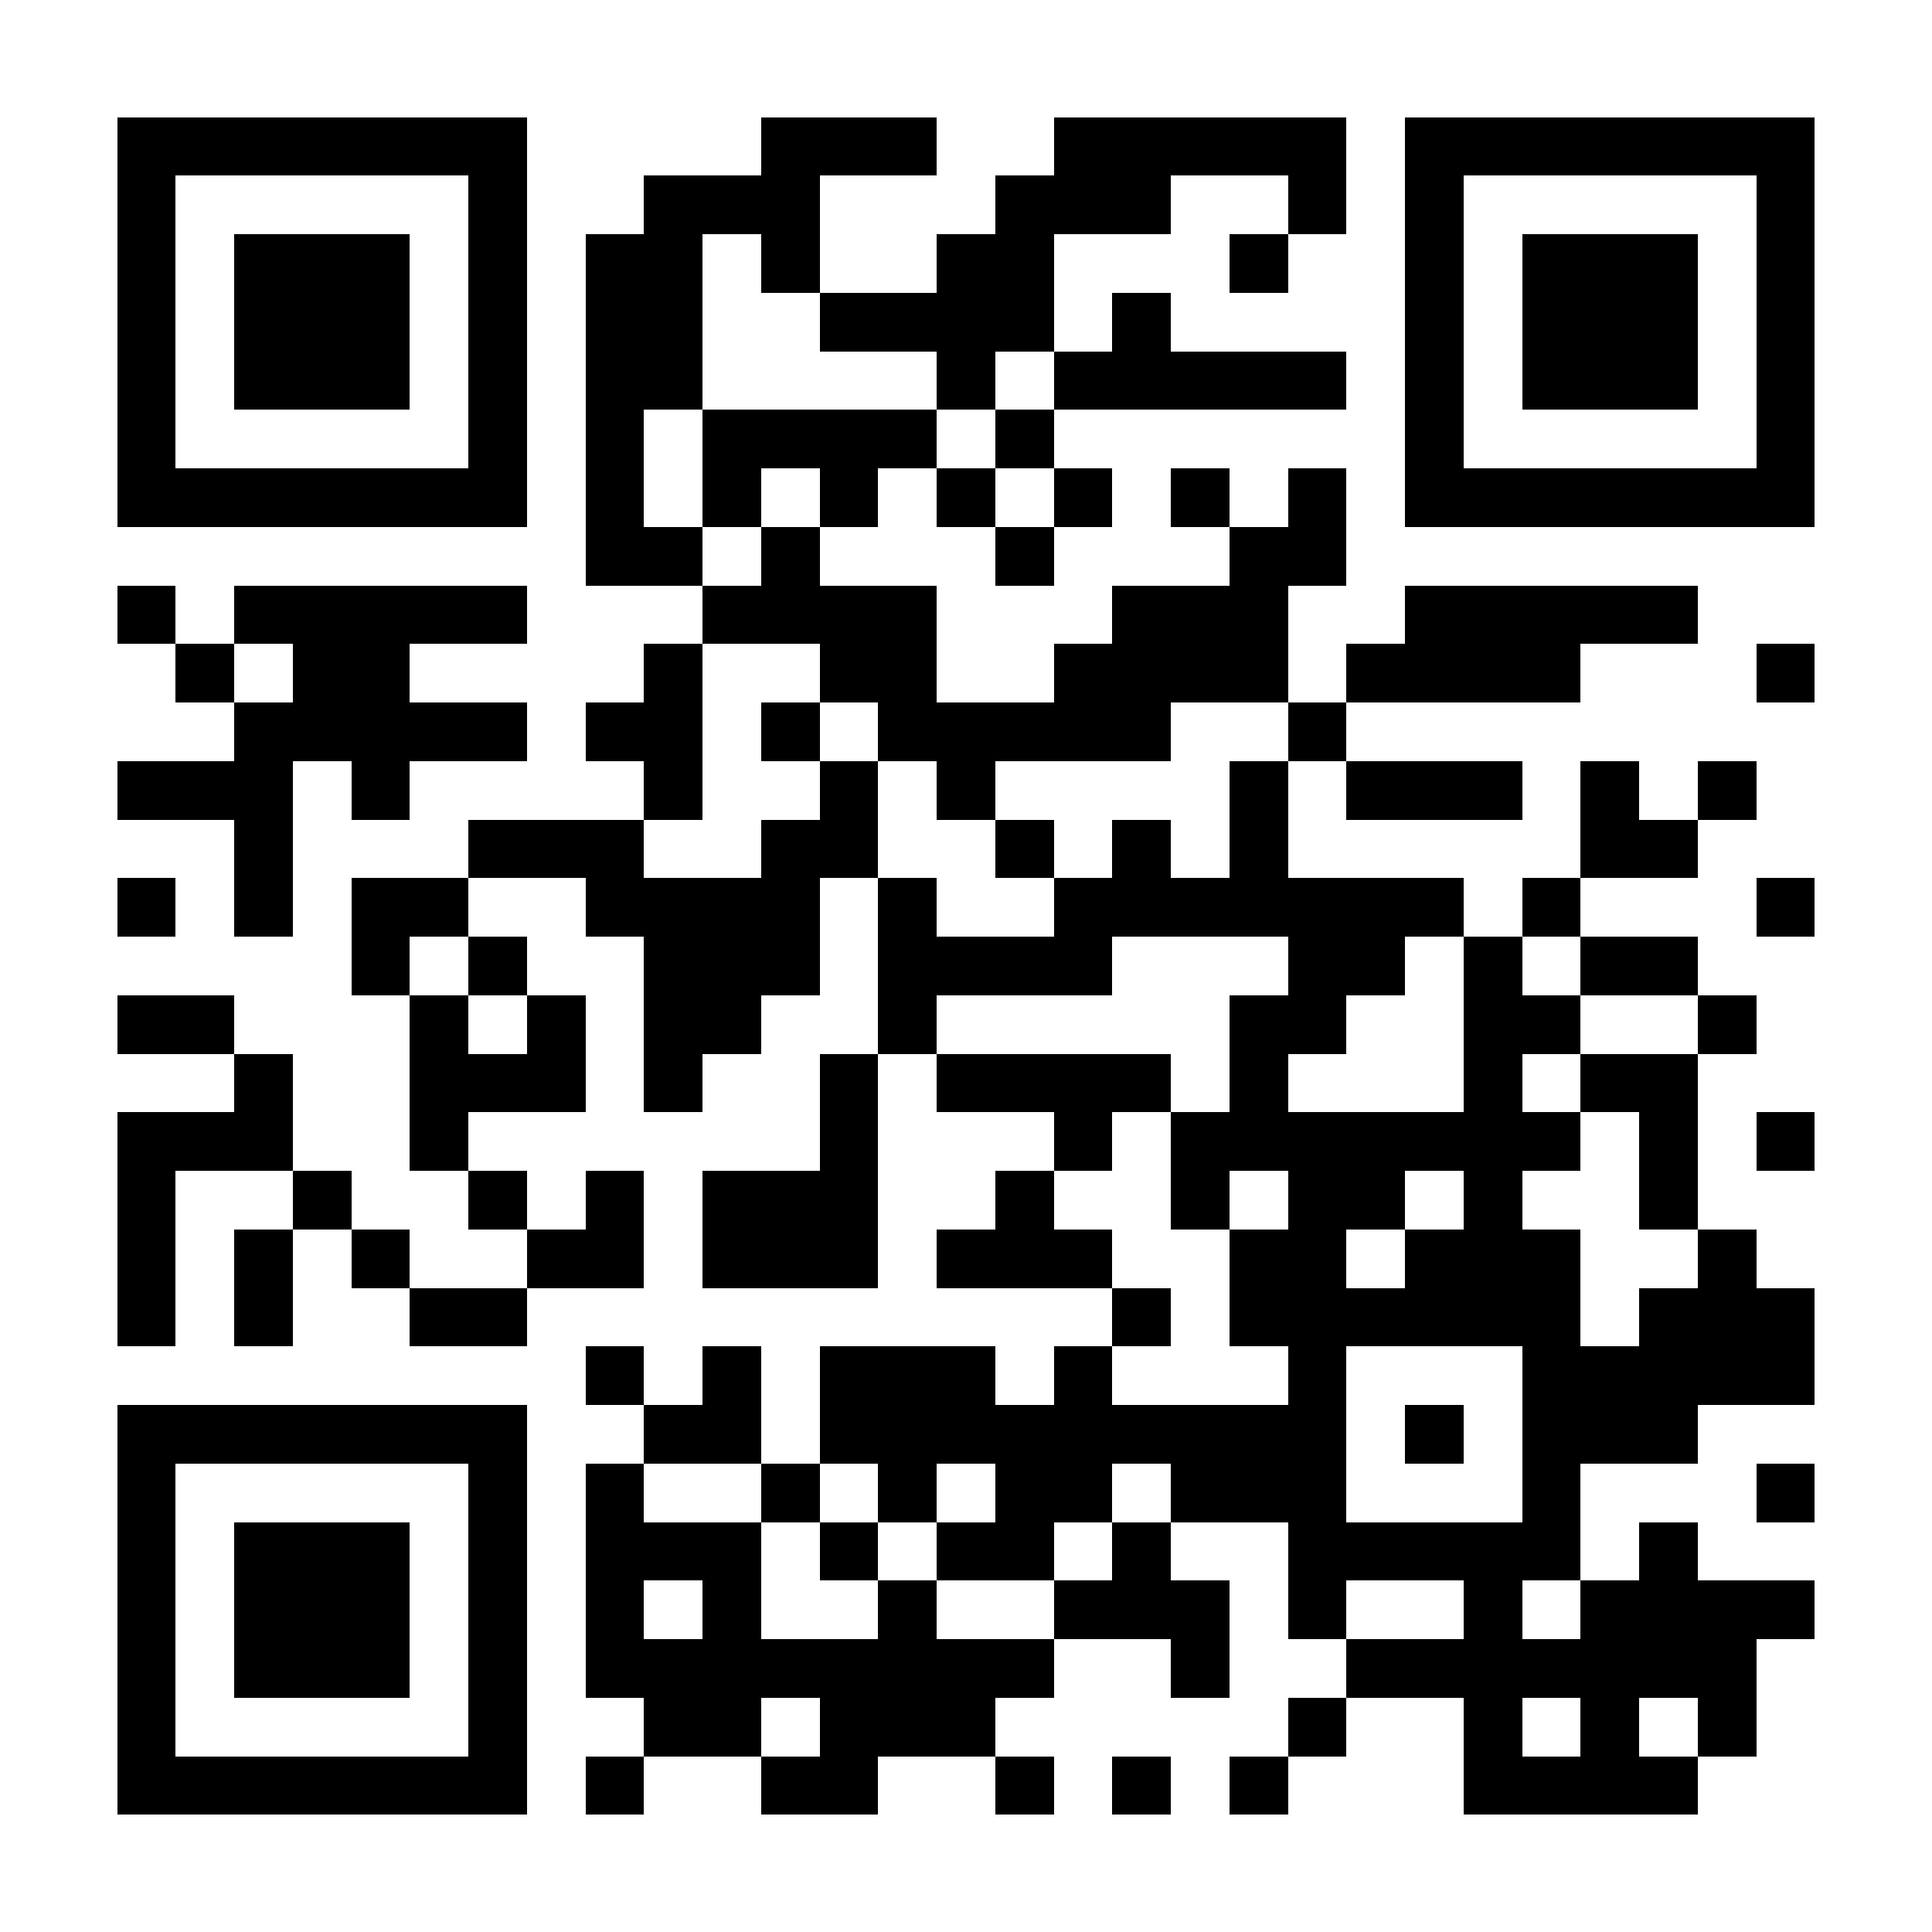 <?xml version="1.0" encoding="UTF-8"?>
<!DOCTYPE svg PUBLIC '-//W3C//DTD SVG 1.0//EN'
          'http://www.w3.org/TR/2001/REC-SVG-20010904/DTD/svg10.dtd'>
<svg fill="#fff" height="33" shape-rendering="crispEdges" style="fill: #fff;" viewBox="0 0 33 33" width="33" xmlns="http://www.w3.org/2000/svg" xmlns:xlink="http://www.w3.org/1999/xlink"
><path d="M0 0h33v33H0z"
  /><path d="M2 2.5h7m4 0h3m2 0h5m1 0h7M2 3.5h1m5 0h1m2 0h3m3 0h3m2 0h1m1 0h1m5 0h1M2 4.5h1m1 0h3m1 0h1m1 0h2m1 0h1m2 0h2m3 0h1m2 0h1m1 0h3m1 0h1M2 5.5h1m1 0h3m1 0h1m1 0h2m2 0h4m1 0h1m4 0h1m1 0h3m1 0h1M2 6.5h1m1 0h3m1 0h1m1 0h2m4 0h1m1 0h5m1 0h1m1 0h3m1 0h1M2 7.5h1m5 0h1m1 0h1m1 0h4m1 0h1m6 0h1m5 0h1M2 8.5h7m1 0h1m1 0h1m1 0h1m1 0h1m1 0h1m1 0h1m1 0h1m1 0h7M10 9.5h2m1 0h1m3 0h1m3 0h2M2 10.5h1m1 0h5m3 0h4m3 0h3m2 0h5M3 11.5h1m1 0h2m4 0h1m2 0h2m2 0h4m1 0h4m3 0h1M4 12.5h5m1 0h2m1 0h1m1 0h5m2 0h1M2 13.5h3m1 0h1m4 0h1m2 0h1m1 0h1m4 0h1m1 0h3m1 0h1m1 0h1M4 14.5h1m3 0h3m2 0h2m2 0h1m1 0h1m1 0h1m5 0h2M2 15.5h1m1 0h1m1 0h2m2 0h4m1 0h1m2 0h7m1 0h1m3 0h1M6 16.5h1m1 0h1m2 0h3m1 0h4m3 0h2m1 0h1m1 0h2M2 17.5h2m3 0h1m1 0h1m1 0h2m2 0h1m5 0h2m2 0h2m2 0h1M4 18.5h1m2 0h3m1 0h1m2 0h1m1 0h4m1 0h1m3 0h1m1 0h2M2 19.5h3m2 0h1m6 0h1m3 0h1m1 0h7m1 0h1m1 0h1M2 20.5h1m2 0h1m2 0h1m1 0h1m1 0h3m2 0h1m2 0h1m1 0h2m1 0h1m2 0h1M2 21.5h1m1 0h1m1 0h1m2 0h2m1 0h3m1 0h3m2 0h2m1 0h3m2 0h1M2 22.5h1m1 0h1m2 0h2m10 0h1m1 0h6m1 0h3M10 23.5h1m1 0h1m1 0h3m1 0h1m3 0h1m3 0h5M2 24.5h7m2 0h2m1 0h9m1 0h1m1 0h3M2 25.5h1m5 0h1m1 0h1m2 0h1m1 0h1m1 0h2m1 0h3m3 0h1m3 0h1M2 26.5h1m1 0h3m1 0h1m1 0h3m1 0h1m1 0h2m1 0h1m2 0h5m1 0h1M2 27.5h1m1 0h3m1 0h1m1 0h1m1 0h1m2 0h1m2 0h3m1 0h1m2 0h1m1 0h4M2 28.5h1m1 0h3m1 0h1m1 0h8m2 0h1m2 0h7M2 29.5h1m5 0h1m2 0h2m1 0h3m5 0h1m2 0h1m1 0h1m1 0h1M2 30.5h7m1 0h1m2 0h2m2 0h1m1 0h1m1 0h1m3 0h4" stroke="#000"
/></svg
>
